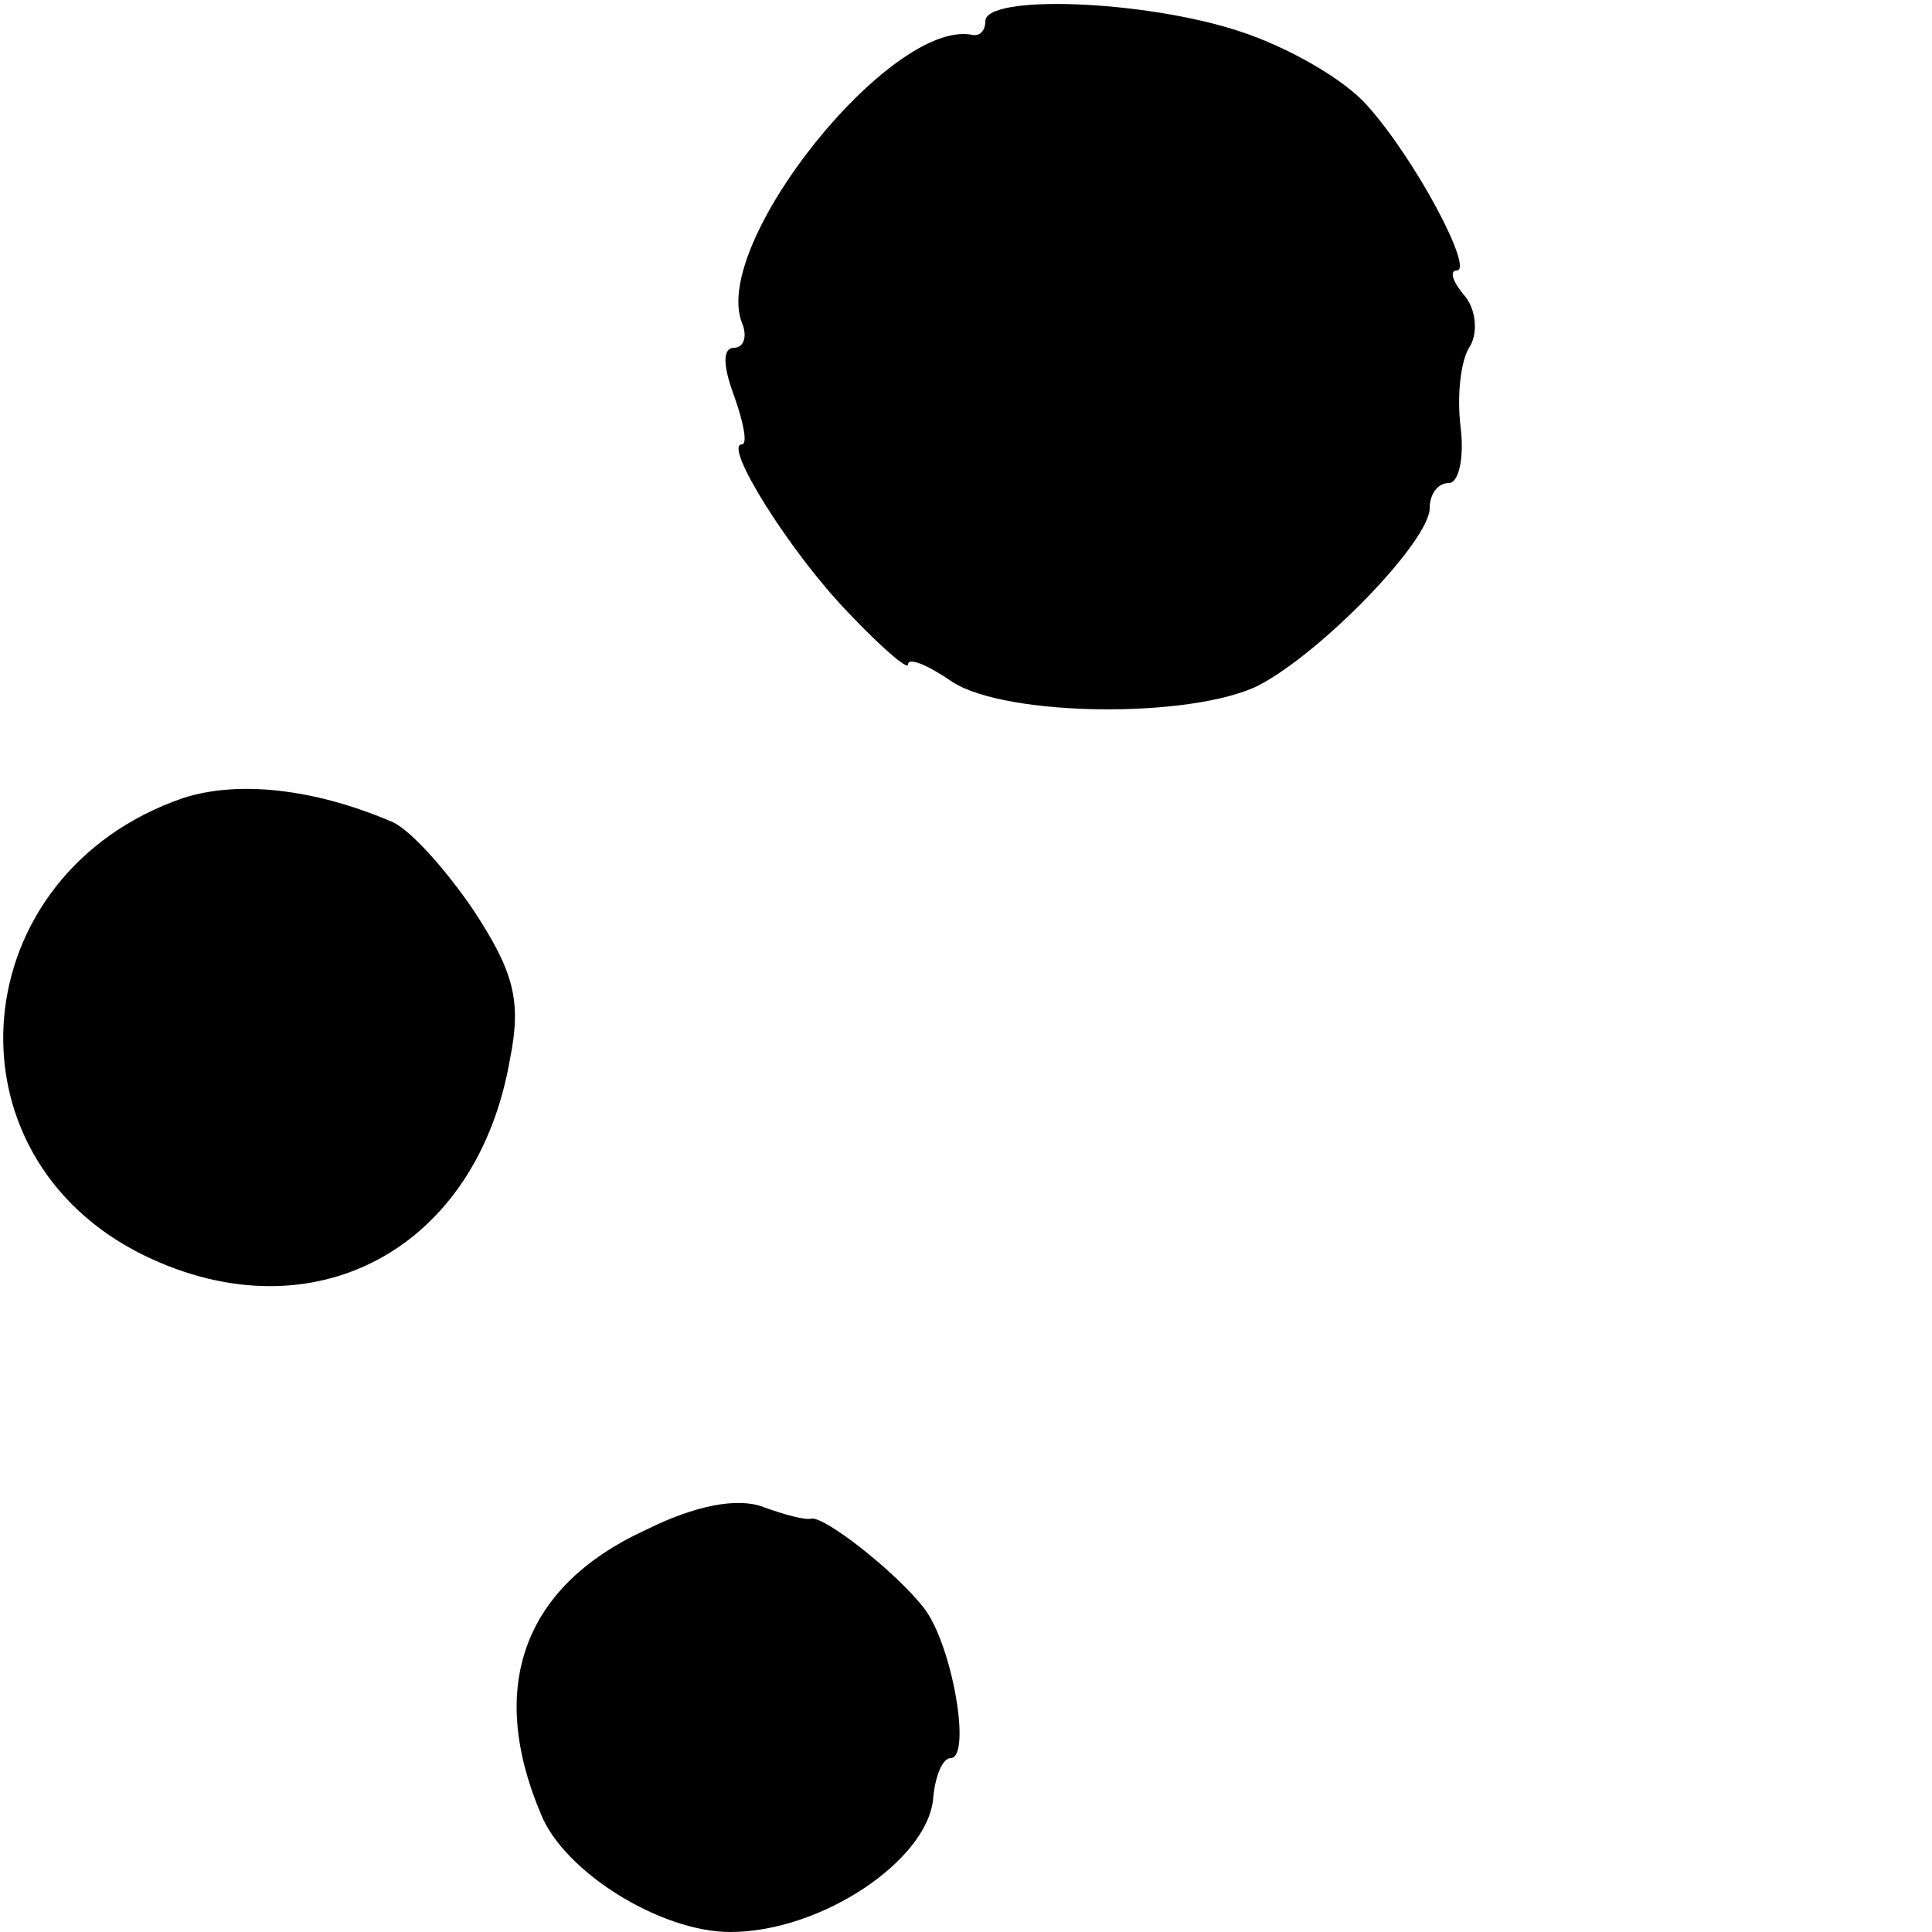 <?xml version="1.0" standalone="no"?>
<!DOCTYPE svg PUBLIC "-//W3C//DTD SVG 20010904//EN"
 "http://www.w3.org/TR/2001/REC-SVG-20010904/DTD/svg10.dtd">
<svg version="1.0" xmlns="http://www.w3.org/2000/svg"
 width="100pt" height="100pt" viewBox="0 0 100 100"
 preserveAspectRatio="xMidYMid meet">
<g transform="translate(0,100) scale(0.1,-0.1)"
fill="#000000" stroke="none">
<path d="M510 989 c0 -5 -3 -8 -7 -7 -42 8 -135 -108 -119 -149 3 -7 1 -13 -4
-13 -6 0 -6 -9 0 -25 5 -14 7 -25 4 -25 -10 0 25 -56 55 -87 17 -18 31 -30 31
-27 0 4 10 0 23 -9 28 -18 123 -19 158 -2 33 17 89 75 89 92 0 7 4 13 10 13 5
0 8 13 6 29 -2 16 0 35 5 42 4 7 3 19 -3 26 -6 7 -8 13 -4 13 9 0 -21 57 -46
85 -12 14 -42 31 -67 39 -49 16 -131 19 -131 5z"/>
<path d="M95 587 c-114 -39 -127 -185 -20 -237 87 -42 172 3 189 102 6 30 2
45 -19 77 -15 22 -34 43 -43 46 -40 17 -79 21 -107 12z"/>
<path d="M334 208 c-63 -29 -82 -81 -54 -147 12 -30 62 -61 98 -61 47 0 102
37 105 69 1 12 5 21 9 21 11 0 1 59 -14 78 -15 19 -51 47 -58 46 -3 -1 -14 2
-25 6 -13 5 -35 1 -61 -12z"/>
</g>
</svg>
